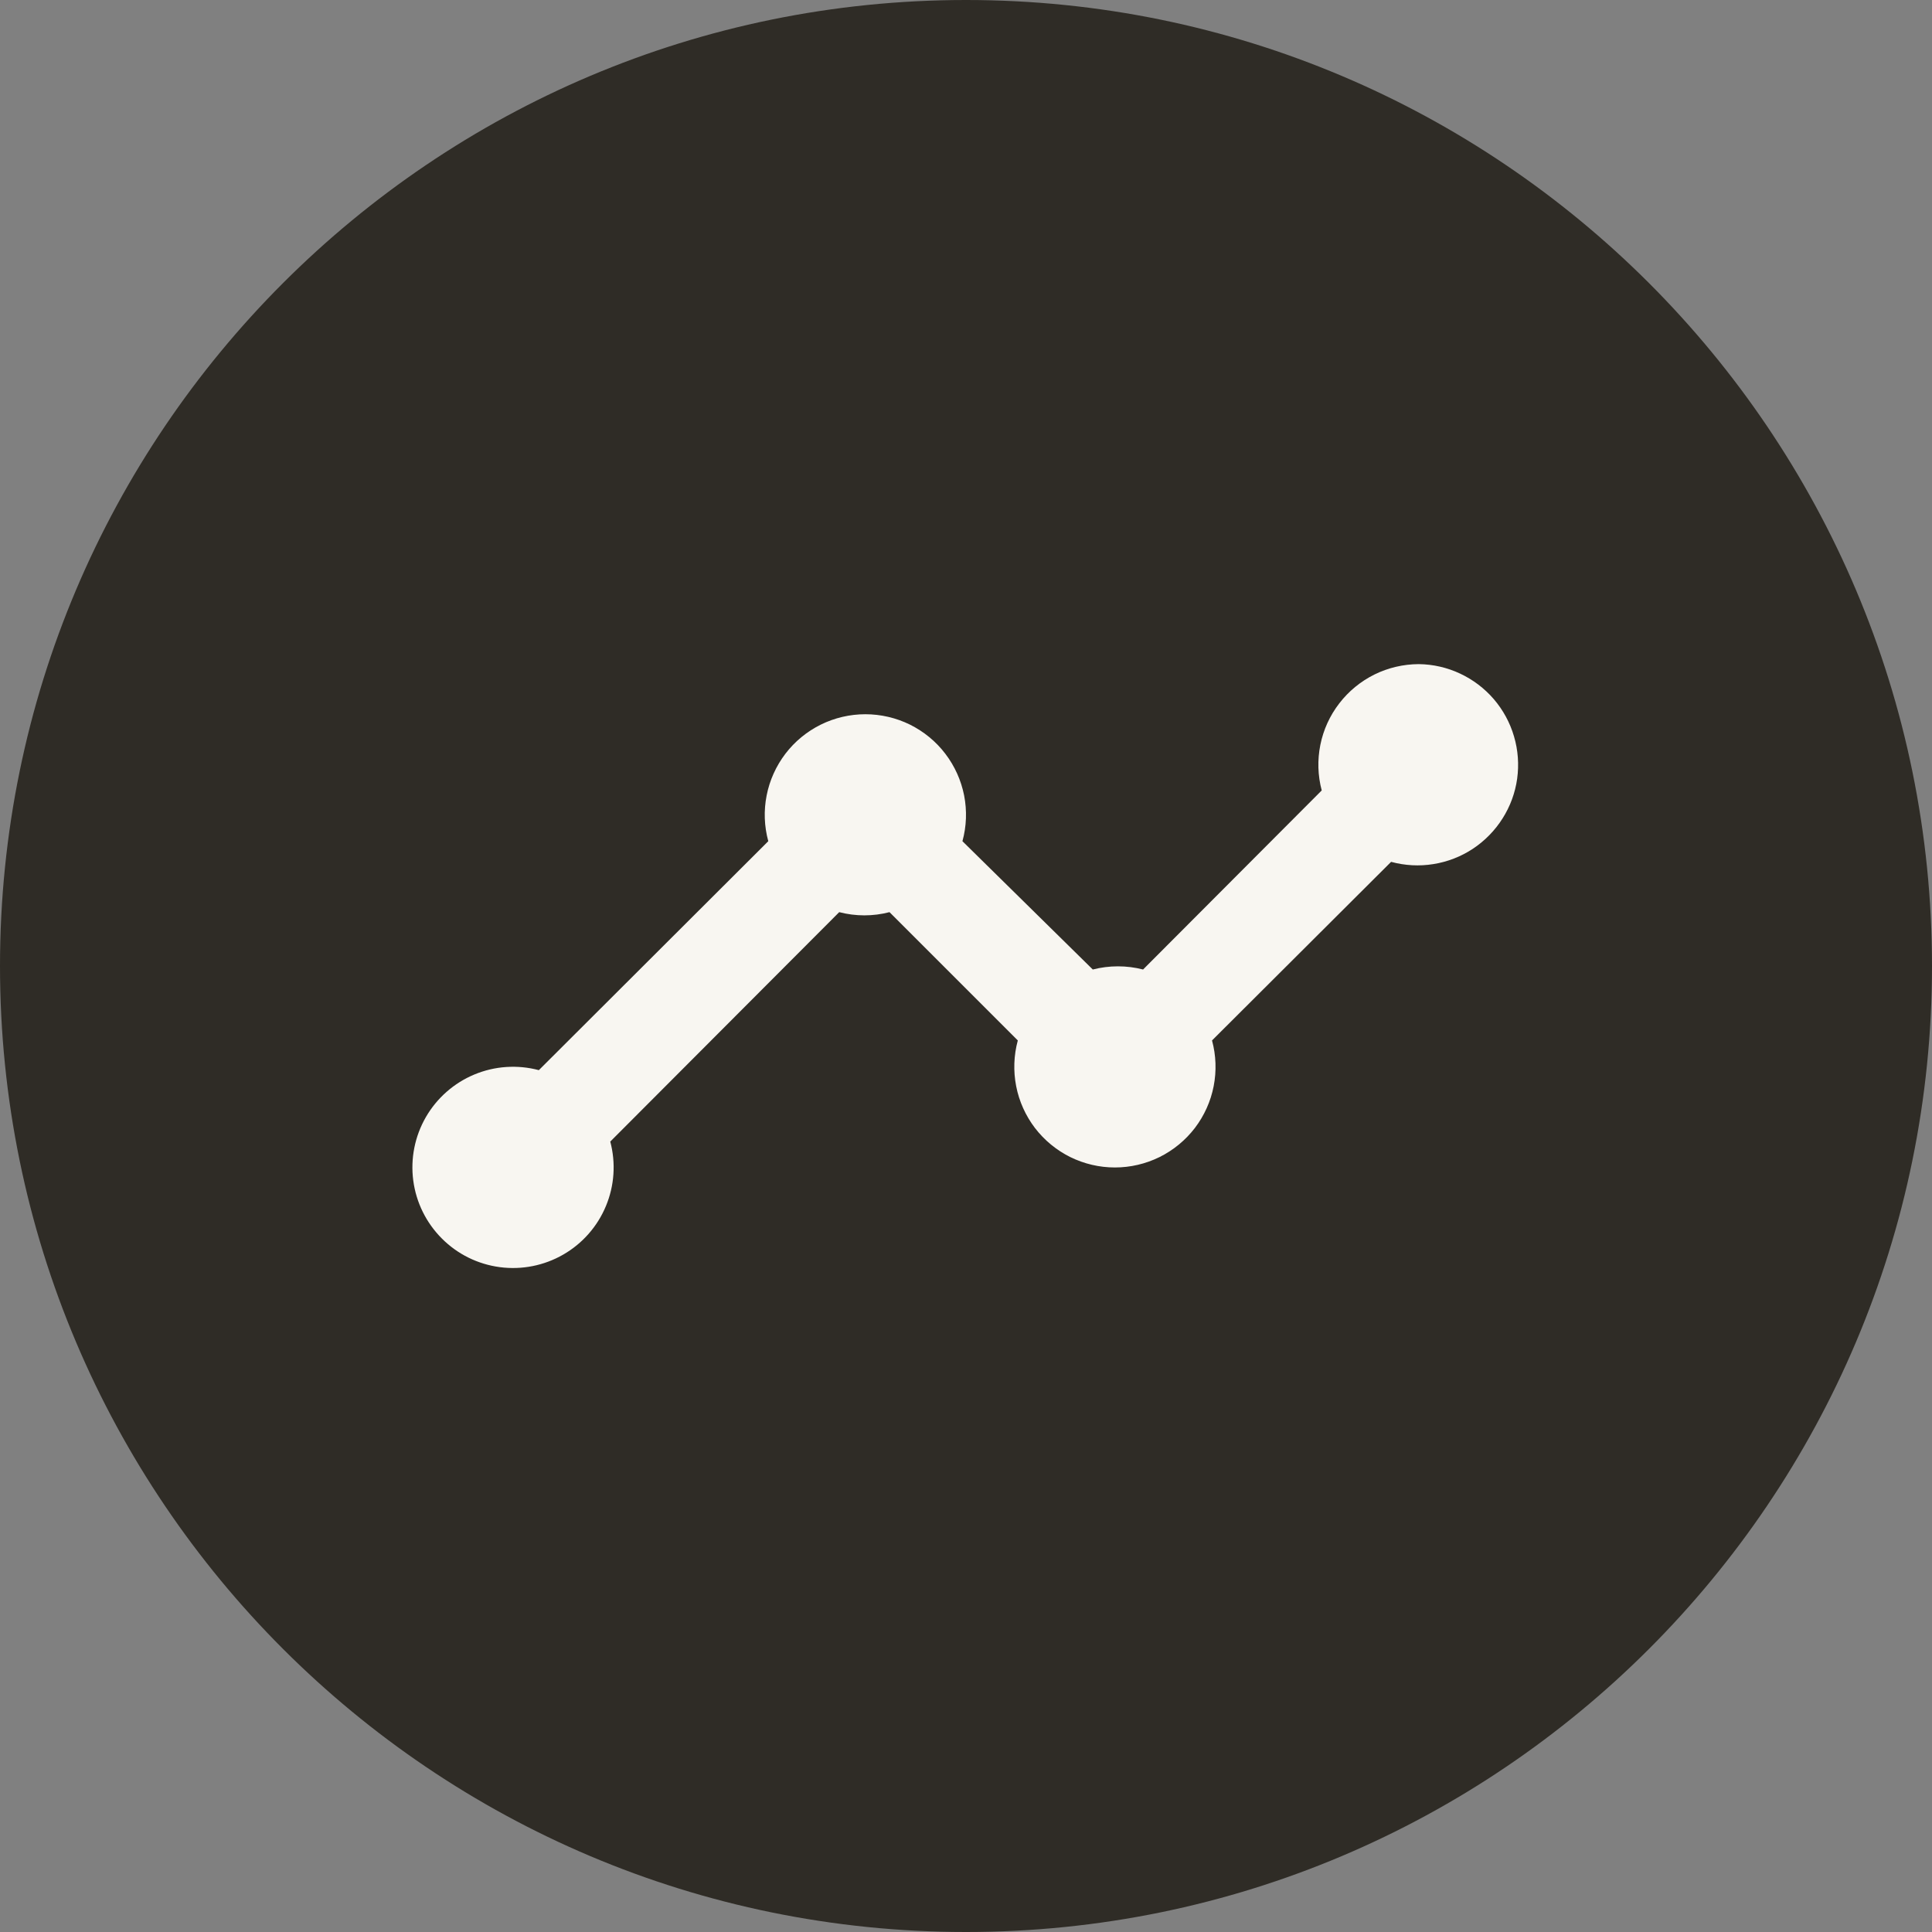 <?xml version="1.0" encoding="UTF-8"?> <svg xmlns="http://www.w3.org/2000/svg" width="32" height="32" viewBox="0 0 32 32" fill="none"><rect x="0" y="0" width="32" height="32" fill="#808080" stroke="none"/><path d="M16 0C7.168 0 0 7.168 0 16C0 24.832 7.168 32 16 32C24.832 32 32 24.832 32 16C32 7.168 24.832 0 16 0Z" fill="#2F2C26"></path><path d="M23.5 11C23.245 11.001 22.994 11.059 22.765 11.172C22.537 11.285 22.337 11.449 22.182 11.651C22.026 11.853 21.919 12.088 21.869 12.338C21.819 12.587 21.826 12.845 21.892 13.092L18.933 16.058C18.66 15.988 18.373 15.988 18.1 16.058L15.941 13.933C16.009 13.686 16.018 13.427 15.969 13.175C15.919 12.924 15.813 12.688 15.657 12.484C15.502 12.28 15.301 12.116 15.072 12.002C14.842 11.889 14.589 11.83 14.333 11.83C14.077 11.83 13.824 11.889 13.595 12.002C13.365 12.116 13.165 12.28 13.009 12.484C12.854 12.688 12.747 12.924 12.698 13.175C12.648 13.427 12.658 13.686 12.725 13.933L8.925 17.725C8.571 17.631 8.195 17.656 7.857 17.797C7.518 17.938 7.236 18.187 7.053 18.504C6.87 18.822 6.797 19.191 6.845 19.554C6.893 19.918 7.06 20.255 7.319 20.514C7.578 20.774 7.915 20.94 8.279 20.988C8.642 21.036 9.011 20.963 9.329 20.78C9.647 20.597 9.895 20.315 10.036 19.976C10.177 19.638 10.202 19.263 10.108 18.908L13.9 15.108C14.173 15.179 14.46 15.179 14.733 15.108L16.858 17.233C16.791 17.48 16.782 17.74 16.831 17.991C16.88 18.243 16.987 18.479 17.142 18.683C17.298 18.886 17.498 19.051 17.728 19.165C17.958 19.278 18.21 19.337 18.466 19.337C18.723 19.337 18.975 19.278 19.205 19.165C19.435 19.051 19.635 18.886 19.791 18.683C19.946 18.479 20.053 18.243 20.102 17.991C20.151 17.74 20.142 17.48 20.075 17.233L23.041 14.275C23.27 14.337 23.509 14.35 23.742 14.312C23.976 14.275 24.199 14.188 24.396 14.058C24.593 13.927 24.761 13.756 24.887 13.556C25.014 13.356 25.096 13.132 25.129 12.898C25.161 12.663 25.144 12.425 25.077 12.198C25.011 11.971 24.897 11.761 24.743 11.581C24.589 11.402 24.398 11.257 24.184 11.157C23.97 11.056 23.736 11.003 23.5 11Z" fill="#F8F6F1"></path></svg> 
